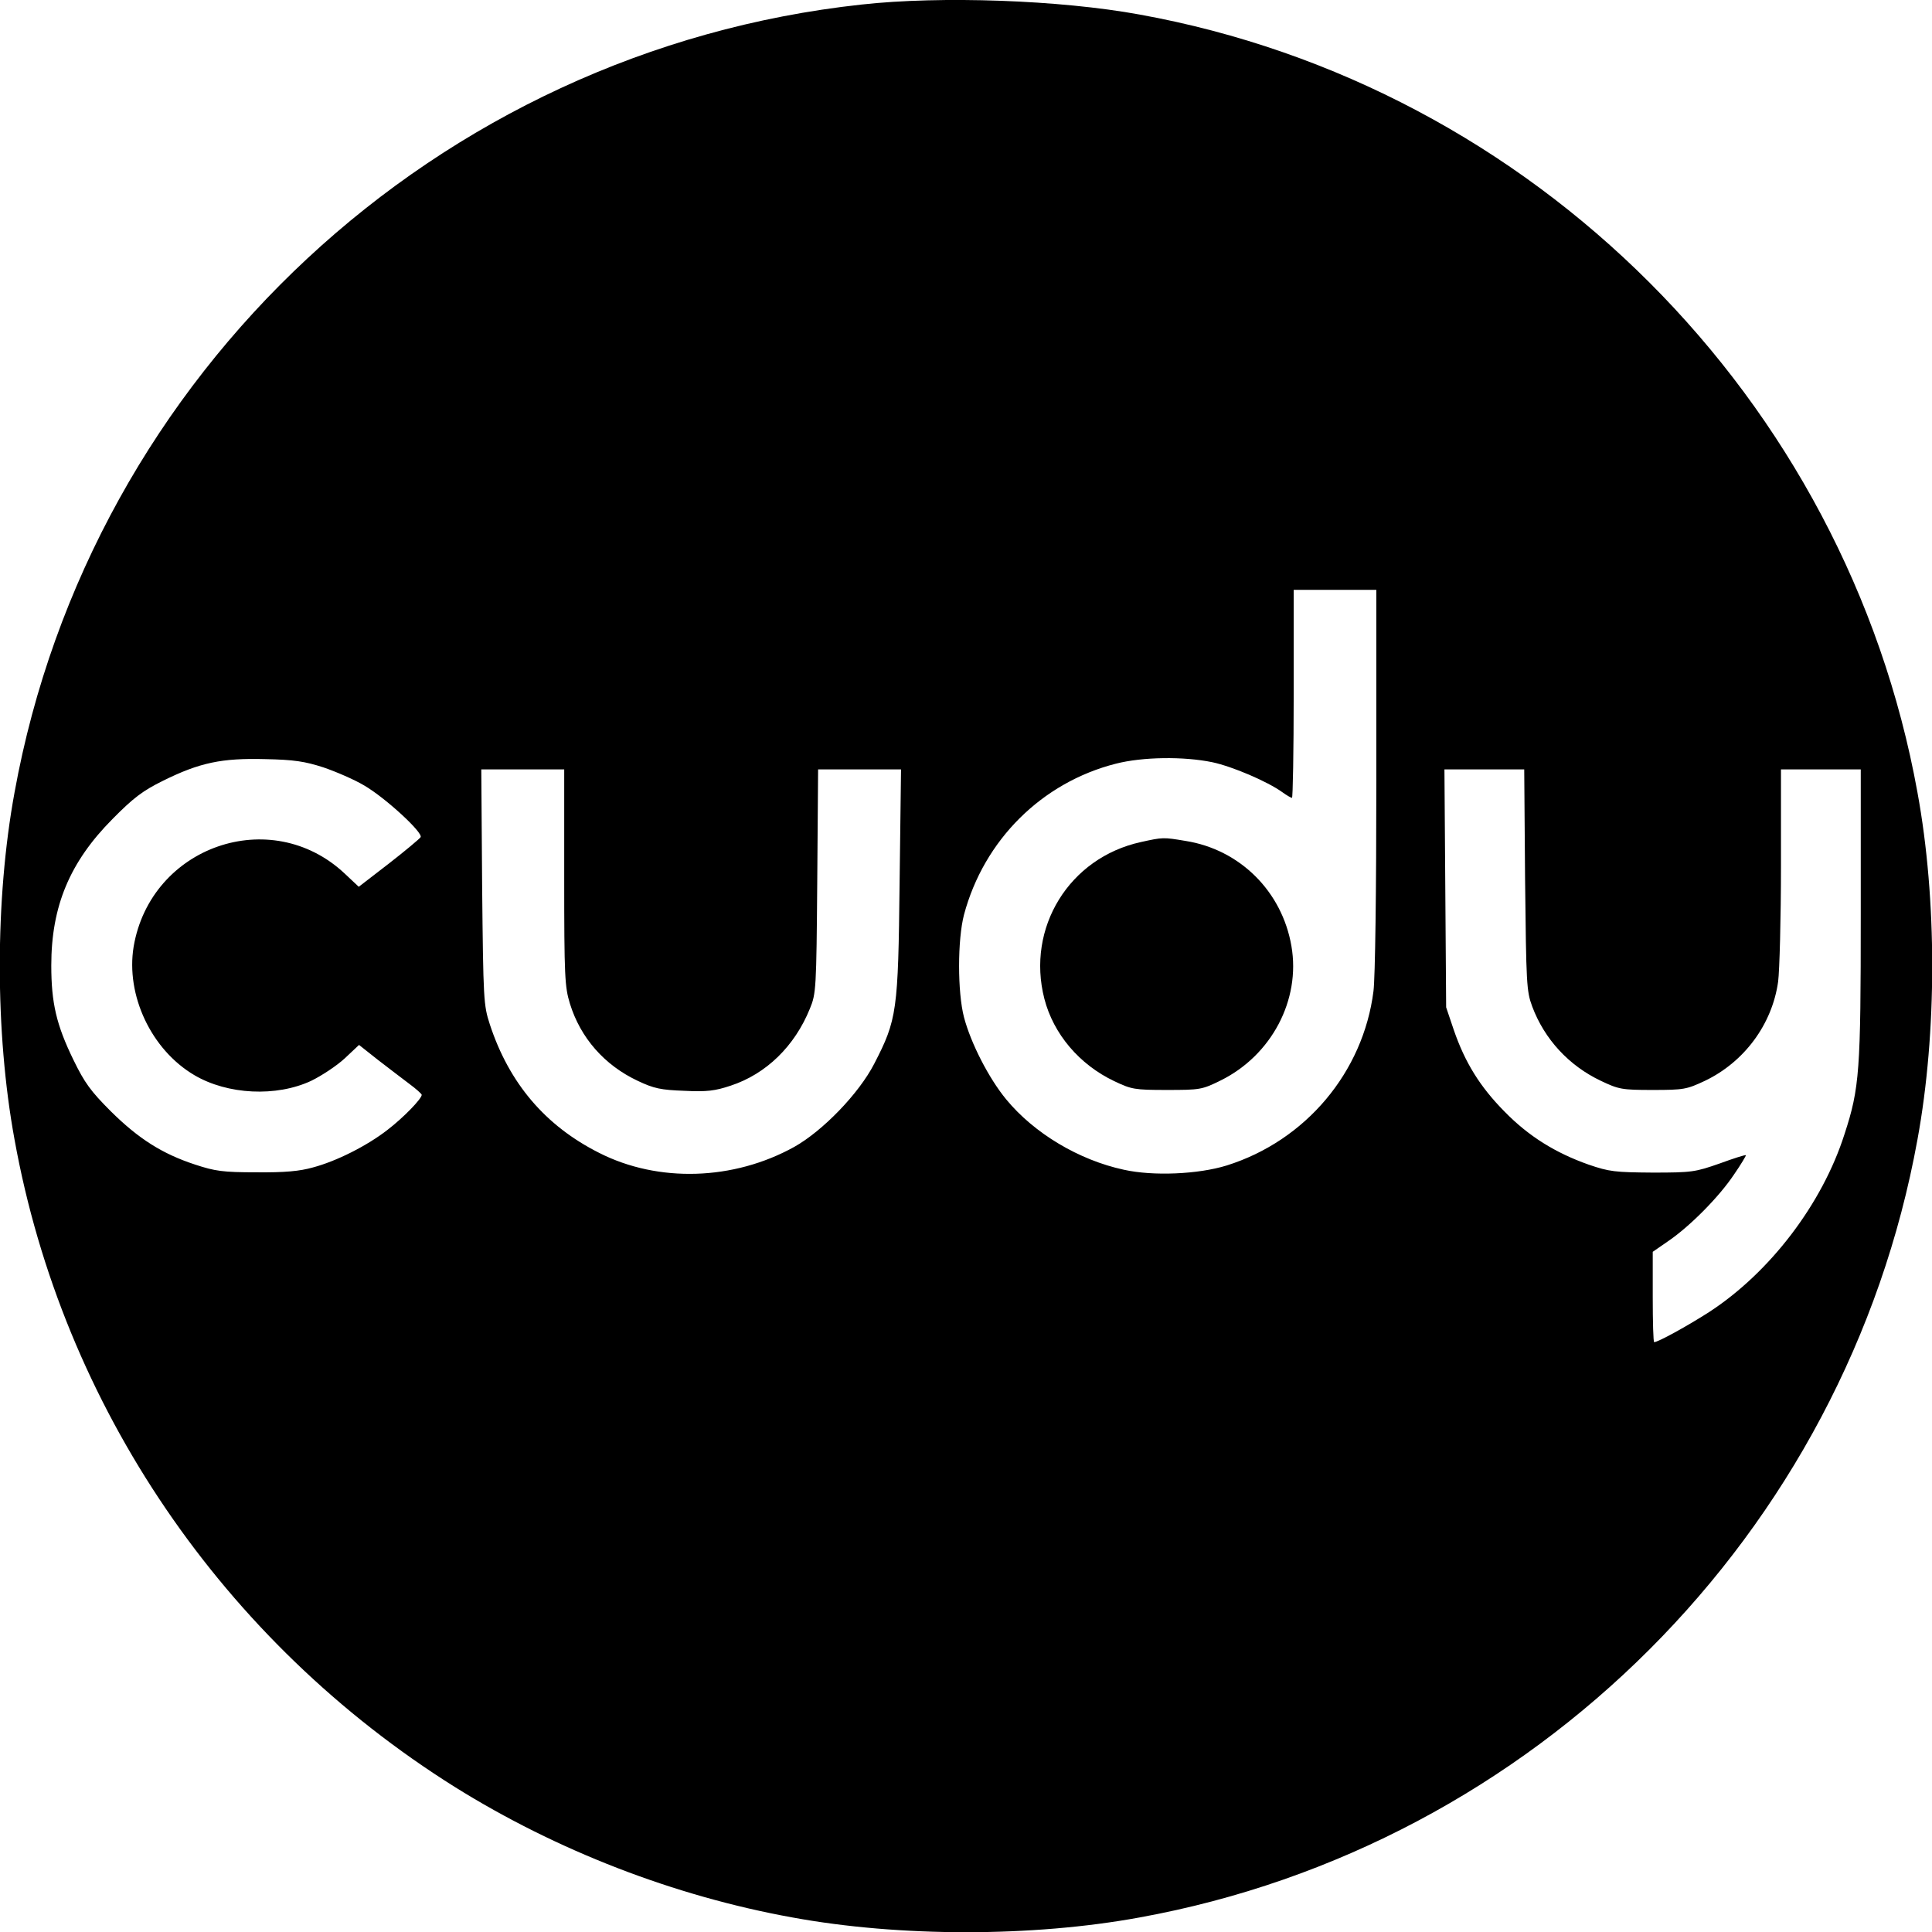 <?xml version="1.0" standalone="no"?>
<!DOCTYPE svg PUBLIC "-//W3C//DTD SVG 20010904//EN"
 "http://www.w3.org/TR/2001/REC-SVG-20010904/DTD/svg10.dtd">
<svg version="1.0" xmlns="http://www.w3.org/2000/svg"
 width="678pt" height="678pt" viewBox="0 0 678 678"
 preserveAspectRatio="xMidYMid meet">
<g transform="translate(0,678) scale(0.1,-0.1)"
fill="#000000" stroke="none">
<path d="M3023 6764 c-1490 -162 -2705 -1293 -2972 -2765 -69 -376 -69 -842 0
-1218 169 -936 732 -1762 1545 -2272 357 -223 770 -383 1185 -458 376 -69 842
-69 1218 0 1383 251 2479 1347 2730 2730 69 376 69 842 0 1218 -250 1382
-1348 2480 -2730 2730 -278 51 -697 66 -976 35z m1807 -2717 c0 -397 -4 -696
-10 -745 -36 -285 -238 -525 -515 -612 -100 -31 -258 -38 -361 -15 -158 34
-315 128 -413 247 -61 74 -124 197 -148 288 -23 88 -23 272 0 360 70 262 273
464 533 530 94 24 238 26 339 5 70 -15 192 -67 245 -105 15 -11 31 -20 34 -20
3 0 6 164 6 365 l0 365 145 0 145 0 0 -663z m-3695 40 c44 -15 109 -43 144
-64 75 -44 207 -166 197 -181 -4 -6 -54 -48 -112 -93 l-105 -81 -50 47 c-259
242 -680 95 -740 -257 -28 -171 62 -362 213 -451 117 -69 288 -77 410 -20 37
18 90 53 118 79 l50 47 67 -53 c38 -29 87 -67 110 -84 23 -17 42 -34 43 -38 0
-14 -64 -80 -120 -123 -72 -56 -179 -110 -262 -132 -46 -13 -98 -18 -198 -17
-118 0 -145 4 -215 27 -116 38 -199 91 -296 187 -71 71 -92 100 -131 180 -60
123 -78 200 -78 332 0 208 65 363 215 514 73 74 106 99 177 134 129 64 207 80
358 76 102 -2 140 -8 205 -29z m845 -386 c0 -349 2 -384 20 -443 37 -120 121
-216 238 -271 57 -27 81 -32 164 -35 79 -4 108 0 162 18 125 41 225 139 278
270 22 53 23 69 26 448 l3 392 146 0 145 0 -5 -397 c-5 -452 -9 -481 -89 -636
-54 -105 -181 -236 -281 -292 -213 -118 -477 -126 -684 -21 -189 95 -316 244
-384 451 -22 68 -23 84 -27 483 l-3 412 145 0 146 0 0 -379z m3372 -8 c4 -367
5 -391 25 -445 43 -115 129 -208 241 -261 63 -30 74 -32 182 -32 109 0 119 2
183 32 138 66 236 198 257 348 5 39 10 222 10 408 l0 337 140 0 140 0 0 -508
c0 -550 -4 -610 -57 -772 -78 -245 -262 -486 -476 -625 -75 -48 -178 -105
-192 -105 -3 0 -5 71 -5 158 l0 159 55 38 c76 52 178 155 230 233 25 36 43 67
42 68 -2 2 -43 -11 -92 -29 -86 -30 -97 -32 -235 -32 -132 1 -152 3 -225 28
-116 41 -210 99 -295 186 -87 88 -139 173 -178 286 l-27 80 -3 418 -3 417 140
0 140 0 3 -387z"/>
<path d="M4004 3825 c-252 -55 -403 -301 -339 -550 32 -124 123 -231 245 -289
61 -29 71 -31 185 -31 116 0 123 1 188 33 179 88 282 283 249 472 -33 192
-181 339 -372 369 -78 13 -79 13 -156 -4z"/>
</g>
</svg>
